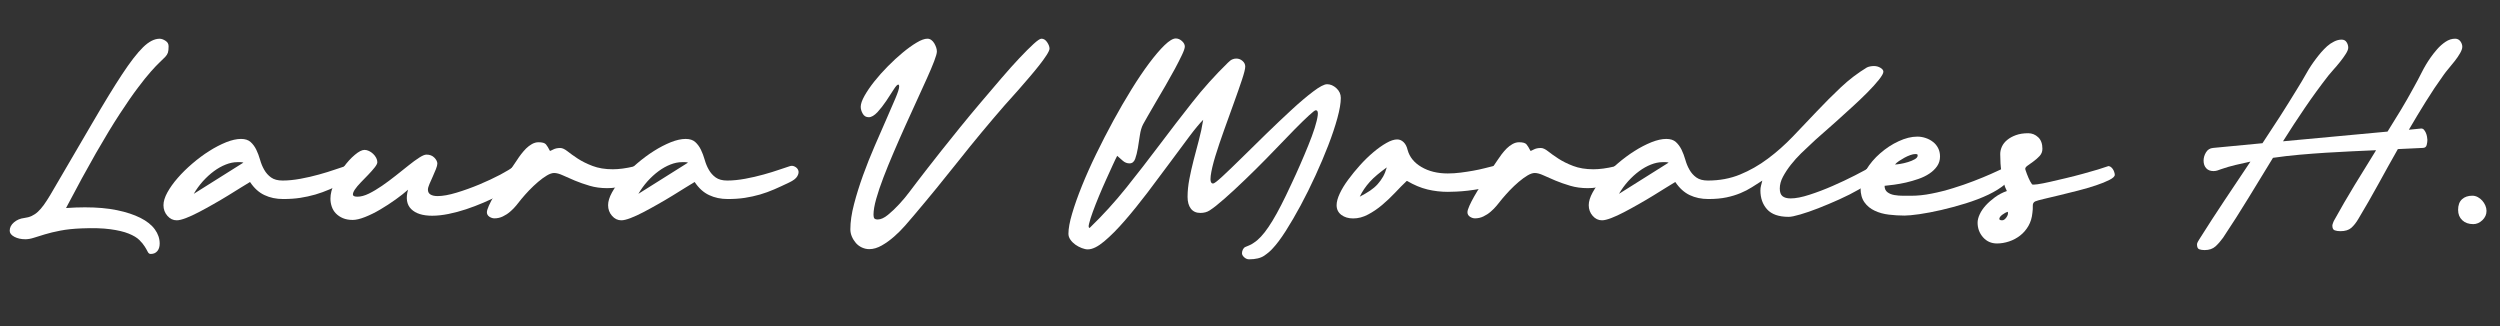 <?xml version="1.0" encoding="utf-8"?>
<!-- Generator: Adobe Illustrator 28.0.0, SVG Export Plug-In . SVG Version: 6.00 Build 0)  -->
<svg version="1.1" id="Layer_1" xmlns="http://www.w3.org/2000/svg" xmlns:xlink="http://www.w3.org/1999/xlink" x="0px" y="0px"
	 viewBox="0 0 535.74 69.94" style="enable-background:new 0 0 535.74 69.94;" xml:space="preserve">
<rect x="0" y="0" width="535.74" height="69.94" fill="#333333" stroke="none"/>
<style type="text/css">
	.st0{fill:#FFFFFF;}
</style>
<g>
	<path class="st0" d="M14.15,44.58c1.42-0.1,2.77-0.15,4.05-0.15c2.6,0,4.89,0.2,6.87,0.61c1.98,0.41,3.65,0.96,5.02,1.65
		c1.37,0.69,2.4,1.51,3.09,2.46c0.69,0.95,1.04,1.96,1.04,3.04c0,0.68-0.17,1.22-0.51,1.62c-0.34,0.41-0.81,0.61-1.42,0.61
		c-0.27,0-0.48-0.15-0.63-0.46c-0.15-0.3-0.36-0.68-0.63-1.11c-0.27-0.44-0.66-0.91-1.17-1.42s-1.27-0.96-2.28-1.37
		c-1.01-0.41-2.33-0.72-3.95-0.94c-1.62-0.22-3.67-0.28-6.13-0.18c-1.76,0.07-3.28,0.23-4.56,0.48s-2.38,0.51-3.29,0.79
		c-0.91,0.27-1.7,0.51-2.36,0.73C6.62,51.16,6,51.27,5.43,51.27c-0.91,0-1.7-0.18-2.36-0.53c-0.66-0.35-0.99-0.79-0.99-1.29
		c0-0.68,0.3-1.28,0.91-1.8c0.61-0.52,1.35-0.84,2.23-0.94c0.57-0.07,1.1-0.21,1.57-0.43c0.47-0.22,0.92-0.52,1.34-0.91
		c0.42-0.39,0.84-0.88,1.27-1.47c0.42-0.59,0.89-1.31,1.39-2.15c3.55-6.05,6.55-11.19,9.02-15.43c2.47-4.24,4.58-7.7,6.34-10.37
		c1.76-2.67,3.26-4.61,4.51-5.83c1.25-1.22,2.43-1.82,3.55-1.82c0.37,0,0.79,0.14,1.24,0.43c0.46,0.29,0.68,0.68,0.68,1.19
		c0,0.61-0.05,1.06-0.15,1.37c-0.1,0.3-0.3,0.61-0.58,0.91c-0.29,0.3-0.68,0.68-1.17,1.14c-0.49,0.46-1.12,1.12-1.9,2
		c-0.78,0.88-1.72,2.04-2.81,3.5c-1.1,1.45-2.39,3.32-3.88,5.6c-1.49,2.28-3.18,5.07-5.07,8.36C18.69,36.09,16.54,40.02,14.15,44.58
		z"/>
	<path class="st0" d="M53.58,39c-0.47,0.27-1.12,0.67-1.95,1.19c-0.83,0.52-1.74,1.09-2.74,1.7c-1,0.61-2.04,1.23-3.14,1.85
		c-1.1,0.63-2.15,1.2-3.14,1.72c-1,0.52-1.92,0.95-2.76,1.27s-1.5,0.48-1.98,0.48c-0.78,0-1.44-0.32-2-0.96
		c-0.56-0.64-0.84-1.4-0.84-2.28c0-0.81,0.28-1.72,0.84-2.74c0.56-1.01,1.29-2.04,2.21-3.09c0.91-1.05,1.96-2.08,3.14-3.09
		c1.18-1.01,2.39-1.91,3.62-2.69c1.23-0.78,2.44-1.4,3.62-1.88c1.18-0.47,2.25-0.71,3.19-0.71c0.88,0,1.56,0.22,2.05,0.66
		c0.49,0.44,0.9,0.99,1.22,1.65c0.32,0.66,0.59,1.38,0.81,2.15c0.22,0.78,0.51,1.5,0.89,2.15c0.37,0.66,0.86,1.21,1.47,1.65
		c0.61,0.44,1.44,0.66,2.48,0.66c1.18,0,2.46-0.13,3.83-0.38c1.37-0.25,2.69-0.56,3.95-0.91c1.27-0.35,2.39-0.7,3.37-1.04
		c0.98-0.34,1.69-0.57,2.13-0.71c0.41-0.17,0.8-0.15,1.19,0.05c0.39,0.2,0.64,0.48,0.76,0.84c0.12,0.35,0.04,0.77-0.23,1.24
		c-0.27,0.47-0.85,0.91-1.72,1.32c-1.12,0.54-2.18,1.03-3.19,1.47c-1.01,0.44-2.04,0.81-3.09,1.12c-1.05,0.3-2.13,0.54-3.24,0.71
		c-1.12,0.17-2.33,0.25-3.65,0.25c-1.49,0-2.82-0.28-4-0.84C55.49,41.26,54.46,40.32,53.58,39z M41.52,41.54l10.64-6.69
		c-0.2-0.07-0.41-0.1-0.61-0.1c-0.2,0-0.44,0-0.71,0c-0.78,0-1.6,0.17-2.46,0.51c-0.86,0.34-1.71,0.81-2.53,1.42
		c-0.83,0.61-1.61,1.33-2.36,2.15C42.75,39.66,42.09,40.56,41.52,41.54z"/>
	<path class="st0" d="M76.59,42.15c0.74,0,1.56-0.22,2.46-0.66c0.9-0.44,1.83-1,2.81-1.67c0.98-0.68,1.96-1.4,2.94-2.18
		c0.98-0.78,1.89-1.5,2.74-2.18c0.84-0.68,1.6-1.23,2.28-1.67c0.68-0.44,1.2-0.66,1.57-0.66c0.71,0,1.27,0.22,1.7,0.66
		c0.42,0.44,0.63,0.86,0.63,1.27c0,0.27-0.1,0.66-0.3,1.17s-0.43,1.04-0.68,1.6s-0.49,1.09-0.71,1.6c-0.22,0.51-0.33,0.91-0.33,1.22
		c0,0.47,0.19,0.82,0.56,1.04c0.37,0.22,0.88,0.33,1.52,0.33c1.08,0,2.43-0.24,4.05-0.73c1.62-0.49,3.24-1.07,4.87-1.75
		c1.62-0.68,3.12-1.38,4.49-2.1c1.37-0.73,2.32-1.31,2.86-1.75c0.17-0.13,0.35-0.2,0.56-0.2c0.27,0,0.52,0.13,0.76,0.38
		c0.24,0.25,0.41,0.57,0.51,0.94c0.1,0.37,0.11,0.77,0.03,1.19c-0.08,0.42-0.3,0.8-0.63,1.14c-0.34,0.3-0.89,0.7-1.65,1.19
		c-0.76,0.49-1.65,1-2.66,1.52c-1.01,0.52-2.13,1.05-3.35,1.57c-1.22,0.52-2.46,1-3.73,1.42c-1.27,0.42-2.53,0.76-3.78,1.01
		c-1.25,0.25-2.42,0.38-3.5,0.38c-2.03,0-3.52-0.47-4.49-1.42c-0.96-0.95-1.19-2.33-0.68-4.16c-0.71,0.64-1.6,1.34-2.66,2.1
		c-1.06,0.76-2.15,1.47-3.27,2.13c-1.11,0.66-2.2,1.2-3.27,1.62c-1.06,0.42-1.95,0.63-2.66,0.63c-0.81,0-1.51-0.13-2.1-0.38
		c-0.59-0.25-1.09-0.59-1.5-1.01c-0.41-0.42-0.7-0.91-0.89-1.47c-0.19-0.56-0.28-1.12-0.28-1.7c0-1.01,0.28-2.13,0.84-3.35
		c0.56-1.22,1.22-2.35,1.98-3.4c0.76-1.05,1.56-1.93,2.41-2.64c0.84-0.71,1.54-1.06,2.08-1.06c0.3,0,0.62,0.08,0.94,0.23
		c0.32,0.15,0.62,0.35,0.89,0.61c0.27,0.25,0.49,0.54,0.66,0.86c0.17,0.32,0.25,0.63,0.25,0.94c0,0.27-0.19,0.65-0.58,1.14
		c-0.39,0.49-0.85,1.01-1.37,1.55c-0.52,0.54-1.06,1.09-1.6,1.65c-0.54,0.56-0.96,1.06-1.27,1.52c-0.3,0.46-0.44,0.83-0.41,1.12
		C75.66,42,75.98,42.15,76.59,42.15z"/>
	<path class="st0" d="M138.12,37.89c-1.49,0.91-2.89,1.55-4.21,1.9c-1.32,0.35-2.58,0.53-3.8,0.53c-1.35,0-2.6-0.17-3.75-0.51
		c-1.15-0.34-2.21-0.71-3.17-1.11c-0.96-0.41-1.82-0.78-2.56-1.12c-0.74-0.34-1.37-0.51-1.88-0.51c-0.44,0-0.96,0.18-1.55,0.53
		c-0.59,0.35-1.22,0.81-1.88,1.37c-0.66,0.56-1.3,1.17-1.93,1.82c-0.63,0.66-1.17,1.28-1.65,1.85c-0.34,0.44-0.71,0.9-1.11,1.39
		c-0.41,0.49-0.84,0.94-1.32,1.34c-0.47,0.41-0.99,0.74-1.55,1.01c-0.56,0.27-1.16,0.41-1.8,0.41c-0.37,0-0.73-0.12-1.09-0.35
		c-0.35-0.24-0.53-0.56-0.53-0.96c0-0.3,0.14-0.76,0.41-1.37c0.27-0.61,0.62-1.28,1.04-2.03c0.42-0.74,0.9-1.52,1.42-2.33
		c0.52-0.81,1.02-1.59,1.5-2.33c0.47-0.74,0.9-1.39,1.29-1.95s0.67-0.97,0.84-1.24c0.24-0.37,0.51-0.77,0.84-1.19
		c0.32-0.42,0.68-0.83,1.06-1.22c0.39-0.39,0.81-0.71,1.27-0.96c0.46-0.25,0.92-0.38,1.39-0.38c0.81,0,1.34,0.15,1.6,0.46
		s0.53,0.76,0.84,1.37c0,0.07,0.22-0.02,0.66-0.25c0.44-0.24,0.96-0.35,1.57-0.35c0.44,0,0.95,0.24,1.55,0.71
		c0.59,0.47,1.33,1,2.2,1.57c0.88,0.57,1.93,1.1,3.17,1.57c1.23,0.47,2.68,0.71,4.33,0.71c1.32,0,2.84-0.2,4.56-0.61
		c0.27-0.13,0.47-0.2,0.61-0.2c0.47,0,0.91,0.19,1.32,0.56c0.41,0.37,0.61,0.76,0.61,1.17C138.42,37.45,138.32,37.69,138.12,37.89z"
		/>
	<path class="st0" d="M148.86,39c-0.47,0.27-1.12,0.67-1.95,1.19c-0.83,0.52-1.74,1.09-2.74,1.7c-1,0.61-2.04,1.23-3.14,1.85
		c-1.1,0.63-2.15,1.2-3.14,1.72c-1,0.52-1.92,0.95-2.76,1.27s-1.5,0.48-1.98,0.48c-0.78,0-1.44-0.32-2-0.96
		c-0.56-0.64-0.84-1.4-0.84-2.28c0-0.81,0.28-1.72,0.84-2.74c0.56-1.01,1.29-2.04,2.21-3.09c0.91-1.05,1.96-2.08,3.14-3.09
		c1.18-1.01,2.39-1.91,3.62-2.69c1.23-0.78,2.44-1.4,3.62-1.88c1.18-0.47,2.25-0.71,3.19-0.71c0.88,0,1.56,0.22,2.05,0.66
		c0.49,0.44,0.9,0.99,1.22,1.65c0.32,0.66,0.59,1.38,0.81,2.15c0.22,0.78,0.51,1.5,0.89,2.15c0.37,0.66,0.86,1.21,1.47,1.65
		c0.61,0.44,1.44,0.66,2.48,0.66c1.18,0,2.46-0.13,3.83-0.38c1.37-0.25,2.69-0.56,3.95-0.91c1.27-0.35,2.39-0.7,3.37-1.04
		c0.98-0.34,1.69-0.57,2.13-0.71c0.41-0.17,0.8-0.15,1.19,0.05c0.39,0.2,0.64,0.48,0.76,0.84c0.12,0.35,0.04,0.77-0.23,1.24
		c-0.27,0.47-0.85,0.91-1.72,1.32c-1.12,0.54-2.18,1.03-3.19,1.47c-1.01,0.44-2.04,0.81-3.09,1.12c-1.05,0.3-2.13,0.54-3.24,0.71
		c-1.12,0.17-2.33,0.25-3.65,0.25c-1.49,0-2.82-0.28-4-0.84C150.77,41.26,149.74,40.32,148.86,39z M136.8,41.54l10.64-6.69
		c-0.2-0.07-0.41-0.1-0.61-0.1c-0.2,0-0.44,0-0.71,0c-0.78,0-1.6,0.17-2.46,0.51c-0.86,0.34-1.71,0.81-2.53,1.42
		c-0.83,0.61-1.61,1.33-2.36,2.15C138.03,39.66,137.38,40.56,136.8,41.54z"/>
	<path class="st0" d="M186.17,25.12c-0.57,0-1.01-0.25-1.29-0.76c-0.29-0.51-0.43-1-0.43-1.47c0-0.61,0.27-1.39,0.81-2.36
		c0.54-0.96,1.24-1.98,2.1-3.07c0.86-1.08,1.82-2.16,2.89-3.24c1.06-1.08,2.13-2.06,3.19-2.94c1.06-0.88,2.06-1.6,2.99-2.15
		c0.93-0.56,1.7-0.84,2.31-0.84c0.3,0,0.58,0.09,0.84,0.28c0.25,0.19,0.46,0.42,0.63,0.71c0.17,0.29,0.3,0.58,0.41,0.89
		c0.1,0.3,0.15,0.59,0.15,0.86c0,0.37-0.19,1.06-0.58,2.08c-0.39,1.01-0.9,2.24-1.55,3.67c-0.64,1.44-1.37,3.03-2.18,4.79
		c-0.81,1.76-1.64,3.57-2.48,5.45c-0.85,1.88-1.67,3.76-2.48,5.65c-0.81,1.89-1.54,3.67-2.18,5.35c-0.64,1.67-1.16,3.2-1.55,4.59
		c-0.39,1.39-0.58,2.52-0.58,3.4c0,0.37,0.06,0.63,0.18,0.79c0.12,0.15,0.36,0.23,0.74,0.23c0.64,0,1.37-0.33,2.18-0.99
		s1.62-1.43,2.43-2.31c0.81-0.88,1.55-1.76,2.2-2.64c0.66-0.88,1.16-1.54,1.5-1.98c0.44-0.57,1.12-1.46,2.05-2.66
		c0.93-1.2,2.01-2.58,3.24-4.13c1.23-1.55,2.58-3.23,4.03-5.02c1.45-1.79,2.93-3.57,4.44-5.35c1.5-1.77,2.96-3.49,4.38-5.14
		c1.42-1.66,2.72-3.11,3.9-4.36c1.18-1.25,2.19-2.26,3.02-3.02c0.83-0.76,1.39-1.14,1.7-1.14c0.47,0,0.88,0.25,1.22,0.76
		c0.34,0.51,0.51,0.96,0.51,1.37c0,0.27-0.21,0.73-0.63,1.39c-0.42,0.66-0.96,1.39-1.6,2.21c-0.64,0.81-1.35,1.67-2.13,2.58
		c-0.78,0.91-1.52,1.77-2.23,2.58c-0.71,0.81-1.34,1.52-1.9,2.13c-0.56,0.61-0.94,1.03-1.14,1.27c-3.38,3.89-6.64,7.81-9.78,11.78
		c-3.14,3.97-6.37,7.92-9.68,11.83c-0.51,0.61-1.12,1.33-1.85,2.15c-0.73,0.83-1.51,1.61-2.36,2.36c-0.85,0.74-1.72,1.38-2.64,1.9
		c-0.91,0.52-1.81,0.79-2.69,0.79c-0.54,0-1.06-0.12-1.57-0.35c-0.51-0.24-0.94-0.56-1.29-0.96c-0.35-0.41-0.64-0.86-0.86-1.37
		c-0.22-0.51-0.33-1.03-0.33-1.57c0-1.59,0.26-3.39,0.79-5.4c0.52-2.01,1.17-4.07,1.93-6.18c0.76-2.11,1.6-4.21,2.51-6.31
		c0.91-2.09,1.75-4.01,2.51-5.75c0.76-1.74,1.4-3.23,1.93-4.46c0.52-1.23,0.79-2.07,0.79-2.51c0-0.07-0.01-0.15-0.03-0.25
		c-0.02-0.1-0.08-0.15-0.18-0.15c-0.2,0-0.53,0.36-0.99,1.09c-0.46,0.73-0.98,1.53-1.57,2.41c-0.59,0.88-1.22,1.68-1.88,2.41
		C187.36,24.75,186.74,25.12,186.17,25.12z"/>
	<path class="st0" d="M233.51,48.84c2.8-2.7,5.41-5.57,7.83-8.59c2.42-3.02,4.78-6.07,7.1-9.15c2.31-3.07,4.65-6.12,7.02-9.12
		c2.36-3.01,4.92-5.85,7.65-8.52c0.37-0.37,0.69-0.62,0.96-0.73c0.27-0.12,0.56-0.18,0.86-0.18c0.51,0,0.95,0.17,1.34,0.51
		c0.39,0.34,0.58,0.74,0.58,1.22s-0.24,1.42-0.71,2.84c-0.47,1.42-1.05,3.06-1.72,4.92c-0.68,1.86-1.38,3.8-2.1,5.83
		c-0.73,2.03-1.35,3.89-1.88,5.6c-0.52,1.71-0.85,3.11-0.99,4.21c-0.14,1.1,0.03,1.65,0.51,1.65c0.24,0,0.92-0.52,2.05-1.57
		c1.13-1.05,2.5-2.36,4.11-3.95c1.6-1.59,3.35-3.29,5.22-5.12c1.88-1.82,3.67-3.53,5.4-5.12c1.72-1.59,3.28-2.91,4.66-3.95
		c1.38-1.05,2.38-1.57,2.99-1.57c0.71,0,1.38,0.29,2,0.86c0.62,0.57,0.94,1.27,0.94,2.08c0,1.08-0.24,2.52-0.73,4.31
		c-0.49,1.79-1.14,3.73-1.95,5.83c-0.81,2.1-1.73,4.27-2.76,6.51c-1.03,2.25-2.09,4.38-3.17,6.39c-1.08,2.01-2.15,3.83-3.19,5.47
		c-1.05,1.64-1.98,2.88-2.79,3.73c-0.44,0.51-1.04,1.02-1.8,1.55c-0.76,0.52-1.85,0.79-3.27,0.79c-0.37,0-0.72-0.14-1.04-0.43
		c-0.32-0.29-0.48-0.58-0.48-0.89c0-0.27,0.07-0.53,0.2-0.79c0.13-0.25,0.3-0.43,0.51-0.53c0.2-0.1,0.46-0.21,0.79-0.33
		c0.32-0.12,0.67-0.31,1.04-0.58c0.98-0.61,2.03-1.73,3.14-3.37c1.12-1.64,2.36-3.89,3.75-6.77c0.34-0.71,0.79-1.66,1.34-2.84
		c0.56-1.18,1.13-2.45,1.72-3.8c0.59-1.35,1.17-2.71,1.72-4.08c0.56-1.37,1.01-2.61,1.37-3.73c0.35-1.11,0.57-2.03,0.66-2.74
		s-0.06-1.06-0.43-1.06c-0.17,0-0.66,0.37-1.47,1.12c-0.81,0.74-1.81,1.72-2.99,2.91c-1.18,1.2-2.5,2.56-3.95,4.08
		c-1.45,1.52-2.94,3.03-4.46,4.54c-1.52,1.5-3.02,2.95-4.51,4.33c-1.49,1.39-2.82,2.55-4,3.5c-0.37,0.3-0.83,0.63-1.37,0.99
		c-0.54,0.35-1.2,0.53-1.98,0.53c-0.88,0-1.55-0.3-2.03-0.91c-0.47-0.61-0.71-1.45-0.71-2.53c0-1.22,0.13-2.48,0.38-3.8
		s0.56-2.67,0.91-4.05c0.35-1.39,0.73-2.8,1.12-4.26c0.39-1.45,0.7-2.92,0.94-4.41c-0.78,0.78-1.79,2-3.04,3.67
		c-1.25,1.67-2.64,3.54-4.16,5.6c-1.52,2.06-3.11,4.18-4.76,6.36c-1.66,2.18-3.27,4.17-4.84,5.98c-1.57,1.81-3.04,3.29-4.41,4.44
		c-1.37,1.15-2.54,1.72-3.52,1.72c-0.37,0-0.8-0.09-1.29-0.28c-0.49-0.19-0.95-0.43-1.37-0.73c-0.42-0.3-0.78-0.66-1.06-1.06
		c-0.29-0.41-0.43-0.83-0.43-1.27c0-1.11,0.26-2.56,0.79-4.33c0.52-1.77,1.22-3.75,2.1-5.93c0.88-2.18,1.9-4.47,3.07-6.87
		c1.17-2.4,2.39-4.77,3.67-7.12c1.28-2.35,2.58-4.59,3.9-6.72s2.58-4,3.78-5.6c1.2-1.6,2.3-2.89,3.29-3.85
		c1-0.96,1.8-1.44,2.41-1.44c0.47,0,0.91,0.19,1.32,0.56c0.41,0.37,0.61,0.76,0.61,1.17c0,0.34-0.2,0.94-0.61,1.8
		c-0.41,0.86-0.91,1.86-1.52,2.99c-0.61,1.13-1.28,2.32-2,3.57c-0.73,1.25-1.42,2.43-2.08,3.55c-0.66,1.12-1.23,2.1-1.72,2.97
		c-0.49,0.86-0.82,1.44-0.99,1.75c-0.34,0.64-0.57,1.44-0.71,2.38c-0.14,0.95-0.28,1.87-0.43,2.76c-0.15,0.9-0.35,1.66-0.58,2.31
		c-0.24,0.64-0.64,0.96-1.22,0.96c-0.51,0-0.97-0.18-1.39-0.53c-0.42-0.35-0.84-0.72-1.24-1.09c-0.2,0.37-0.52,1.02-0.94,1.95
		c-0.42,0.93-0.9,1.97-1.42,3.12c-0.52,1.15-1.04,2.34-1.55,3.57c-0.51,1.23-0.95,2.36-1.32,3.37c-0.37,1.01-0.63,1.85-0.79,2.51
		C233.23,48.51,233.27,48.84,233.51,48.84z"/>
	<path class="st0" d="M301.43,38.8c-0.78,0.74-1.61,1.58-2.48,2.51c-0.88,0.93-1.8,1.8-2.76,2.61c-0.96,0.81-1.97,1.5-3.02,2.05
		c-1.05,0.56-2.11,0.84-3.19,0.84c-1.01,0-1.86-0.25-2.54-0.76c-0.67-0.51-1.01-1.2-1.01-2.08c0-0.71,0.23-1.55,0.68-2.51
		s1.06-1.96,1.83-2.99c0.76-1.03,1.6-2.06,2.53-3.09c0.93-1.03,1.88-1.95,2.84-2.76s1.89-1.47,2.79-1.98
		c0.89-0.51,1.66-0.76,2.31-0.76c0.51,0,0.96,0.19,1.37,0.58c0.41,0.39,0.69,0.94,0.86,1.65c0.41,1.52,1.39,2.75,2.96,3.67
		c1.57,0.93,3.46,1.39,5.65,1.39c0.91,0,1.83-0.06,2.76-0.18c0.93-0.12,1.82-0.25,2.69-0.41c0.86-0.15,1.68-0.33,2.46-0.53
		c0.78-0.2,1.45-0.37,2.03-0.51c0.68-0.17,1.2-0.06,1.57,0.33c0.37,0.39,0.56,0.79,0.56,1.19c0,0.61-0.24,1.13-0.71,1.57
		c-0.47,0.44-1.08,0.81-1.82,1.11c-0.74,0.3-1.58,0.54-2.51,0.71c-0.93,0.17-1.84,0.3-2.74,0.41c-0.9,0.1-1.72,0.17-2.48,0.2
		c-0.76,0.03-1.36,0.05-1.8,0.05c-1.49,0-2.94-0.17-4.36-0.51c-1.42-0.34-2.87-0.95-4.36-1.82H301.43z M291.39,42.15
		c0.84-0.44,1.58-0.87,2.21-1.29c0.62-0.42,1.17-0.89,1.62-1.39s0.84-1.05,1.17-1.62c0.32-0.57,0.58-1.23,0.79-1.98
		c-0.74,0.54-1.42,1.06-2.03,1.57c-0.61,0.51-1.14,1.01-1.6,1.52s-0.86,1.02-1.22,1.55S291.66,41.57,291.39,42.15z"/>
	<path class="st0" d="M348.26,37.89c-1.49,0.91-2.89,1.55-4.21,1.9c-1.32,0.35-2.58,0.53-3.8,0.53c-1.35,0-2.6-0.17-3.75-0.51
		c-1.15-0.34-2.2-0.71-3.17-1.11c-0.96-0.41-1.82-0.78-2.56-1.12c-0.74-0.34-1.37-0.51-1.88-0.51c-0.44,0-0.96,0.18-1.55,0.53
		c-0.59,0.35-1.22,0.81-1.88,1.37c-0.66,0.56-1.3,1.17-1.93,1.82c-0.62,0.66-1.17,1.28-1.65,1.85c-0.34,0.44-0.71,0.9-1.12,1.39
		c-0.41,0.49-0.84,0.94-1.32,1.34c-0.47,0.41-0.99,0.74-1.55,1.01c-0.56,0.27-1.16,0.41-1.8,0.41c-0.37,0-0.74-0.12-1.09-0.35
		c-0.35-0.24-0.53-0.56-0.53-0.96c0-0.3,0.14-0.76,0.41-1.37c0.27-0.61,0.62-1.28,1.04-2.03c0.42-0.74,0.9-1.52,1.42-2.33
		c0.52-0.81,1.02-1.59,1.5-2.33c0.47-0.74,0.9-1.39,1.29-1.95s0.67-0.97,0.84-1.24c0.24-0.37,0.52-0.77,0.84-1.19
		c0.32-0.42,0.68-0.83,1.06-1.22c0.39-0.39,0.81-0.71,1.27-0.96s0.92-0.38,1.39-0.38c0.81,0,1.34,0.15,1.6,0.46
		c0.25,0.3,0.53,0.76,0.84,1.37c0,0.07,0.22-0.02,0.66-0.25c0.44-0.24,0.96-0.35,1.57-0.35c0.44,0,0.96,0.24,1.55,0.71
		c0.59,0.47,1.33,1,2.21,1.57c0.88,0.57,1.93,1.1,3.17,1.57c1.23,0.47,2.68,0.71,4.33,0.71c1.32,0,2.84-0.2,4.56-0.61
		c0.27-0.13,0.47-0.2,0.61-0.2c0.47,0,0.91,0.19,1.32,0.56c0.41,0.37,0.61,0.76,0.61,1.17C348.56,37.45,348.46,37.69,348.26,37.89z"
		/>
	<path class="st0" d="M377.25,40.83c0-0.37,0.04-0.72,0.13-1.04c0.08-0.32,0.18-0.68,0.28-1.09c-0.74,0.47-1.49,0.95-2.23,1.42
		c-0.74,0.47-1.56,0.9-2.46,1.27c-0.9,0.37-1.89,0.68-2.99,0.91s-2.39,0.35-3.88,0.35c-1.49,0-2.82-0.28-4-0.84
		c-1.18-0.56-2.21-1.5-3.09-2.81c-0.47,0.27-1.12,0.67-1.95,1.19c-0.83,0.52-1.74,1.09-2.74,1.7c-1,0.61-2.04,1.23-3.14,1.85
		c-1.1,0.63-2.15,1.2-3.14,1.72c-1,0.52-1.92,0.95-2.76,1.27c-0.84,0.32-1.5,0.48-1.98,0.48c-0.78,0-1.44-0.32-2-0.96
		s-0.84-1.4-0.84-2.28c0-0.81,0.28-1.72,0.84-2.74s1.29-2.04,2.21-3.09c0.91-1.05,1.96-2.08,3.14-3.09s2.39-1.91,3.62-2.69
		c1.23-0.78,2.44-1.4,3.62-1.88c1.18-0.47,2.25-0.71,3.19-0.71c0.88,0,1.56,0.22,2.05,0.66c0.49,0.44,0.89,0.99,1.22,1.65
		c0.32,0.66,0.59,1.38,0.81,2.15c0.22,0.78,0.51,1.5,0.89,2.15c0.37,0.66,0.86,1.21,1.47,1.65c0.61,0.44,1.44,0.66,2.48,0.66
		c2.5,0,4.8-0.43,6.89-1.29c2.09-0.86,4.08-1.99,5.96-3.4c1.88-1.4,3.67-2.99,5.37-4.76c1.71-1.77,3.4-3.56,5.09-5.35
		c1.69-1.79,3.41-3.51,5.17-5.17c1.76-1.66,3.62-3.07,5.58-4.26c0.2-0.1,0.44-0.18,0.71-0.23c0.27-0.05,0.54-0.08,0.81-0.08
		c0.51,0,0.97,0.13,1.39,0.38s0.63,0.53,0.63,0.84c0,0.34-0.32,0.91-0.96,1.72c-0.64,0.81-1.47,1.72-2.48,2.74s-2.13,2.08-3.35,3.19
		c-1.22,1.12-2.39,2.18-3.52,3.19c-1.13,1.01-2.15,1.92-3.07,2.71c-0.91,0.79-1.55,1.38-1.93,1.75c-0.71,0.64-1.47,1.36-2.28,2.15
		c-0.81,0.79-1.55,1.62-2.23,2.48c-0.68,0.86-1.24,1.72-1.7,2.58c-0.46,0.86-0.68,1.7-0.68,2.51c0,0.78,0.19,1.33,0.58,1.65
		c0.39,0.32,0.97,0.48,1.75,0.48c1.08,0,2.43-0.26,4.05-0.79c1.62-0.52,3.27-1.15,4.94-1.88c1.67-0.73,3.27-1.48,4.79-2.26
		c1.52-0.78,2.74-1.44,3.65-1.98c0.17-0.13,0.35-0.2,0.56-0.2c0.3,0,0.54,0.14,0.71,0.43c0.17,0.29,0.25,0.55,0.25,0.79
		c0,0.54-0.41,1.16-1.22,1.85c-0.81,0.69-1.85,1.4-3.12,2.13c-1.27,0.73-2.67,1.44-4.21,2.13c-1.54,0.69-3.02,1.32-4.46,1.88
		c-1.44,0.56-2.73,1.01-3.88,1.34c-1.15,0.34-1.98,0.51-2.48,0.51c-2.13,0-3.67-0.54-4.64-1.62
		C377.73,43.8,377.25,42.45,377.25,40.83z M346.94,41.54l10.64-6.69c-0.2-0.07-0.41-0.1-0.61-0.1c-0.2,0-0.44,0-0.71,0
		c-0.78,0-1.6,0.17-2.46,0.51c-0.86,0.34-1.71,0.81-2.53,1.42c-0.83,0.61-1.61,1.33-2.36,2.15
		C348.17,39.66,347.51,40.56,346.94,41.54z"/>
	<path class="st0" d="M403.86,39.82c0,0.61,0.2,1.06,0.61,1.37s0.9,0.51,1.5,0.61c0.59,0.1,1.22,0.15,1.88,0.15c0.66,0,1.22,0,1.7,0
		c1.39,0,2.85-0.15,4.38-0.46c1.54-0.3,3.07-0.69,4.61-1.17c1.54-0.47,3.01-0.98,4.41-1.52c1.4-0.54,2.64-1.05,3.7-1.52
		c1.06-0.47,1.92-0.86,2.56-1.17c0.64-0.3,0.98-0.46,1.01-0.46c0.37,0,0.62,0.13,0.74,0.38c0.12,0.25,0.18,0.53,0.18,0.84
		c0,0.91-0.47,1.77-1.42,2.58c-0.95,0.81-2.15,1.56-3.6,2.26c-1.45,0.69-3.08,1.32-4.89,1.88c-1.81,0.56-3.56,1.03-5.25,1.42
		c-1.69,0.39-3.24,0.68-4.66,0.89c-1.42,0.2-2.48,0.3-3.19,0.3c-1.12,0-2.23-0.07-3.34-0.2c-1.12-0.13-2.13-0.41-3.04-0.84
		c-0.91-0.42-1.65-1.02-2.2-1.8c-0.56-0.78-0.84-1.79-0.84-3.04c0-1.28,0.4-2.58,1.19-3.9c0.79-1.32,1.8-2.51,3.02-3.57
		c1.22-1.06,2.53-1.93,3.95-2.58c1.42-0.66,2.75-0.99,4-0.99c0.61,0,1.21,0.1,1.8,0.3c0.59,0.2,1.12,0.48,1.57,0.84
		c0.46,0.35,0.82,0.79,1.09,1.32c0.27,0.52,0.41,1.12,0.41,1.8c0,0.78-0.21,1.47-0.63,2.08c-0.42,0.61-0.98,1.14-1.67,1.6
		c-0.69,0.46-1.48,0.84-2.36,1.14s-1.76,0.56-2.64,0.76s-1.72,0.35-2.53,0.46C405.08,39.66,404.4,39.75,403.86,39.82z M406.09,35.25
		c0.24,0,0.62-0.04,1.14-0.13c0.52-0.08,1.06-0.21,1.62-0.38c0.56-0.17,1.05-0.37,1.47-0.61c0.42-0.24,0.63-0.51,0.63-0.81
		c0-0.17-0.06-0.26-0.18-0.28c-0.12-0.02-0.23-0.03-0.33-0.03c-0.3,0-0.67,0.08-1.09,0.23c-0.42,0.15-0.84,0.34-1.24,0.56
		s-0.79,0.46-1.17,0.71S406.29,35.02,406.09,35.25z"/>
	<path class="st0" d="M430.06,40.93c-0.27-0.51-0.51-1.13-0.71-1.88c-0.17-0.64-0.33-1.45-0.48-2.43c-0.15-0.98-0.23-2.18-0.23-3.6
		c0-0.54,0.12-1.07,0.36-1.6c0.24-0.52,0.61-1,1.12-1.42c0.51-0.42,1.13-0.77,1.88-1.04c0.74-0.27,1.62-0.41,2.64-0.41
		c0.81,0,1.52,0.29,2.13,0.86c0.61,0.57,0.91,1.4,0.91,2.48c0,0.61-0.21,1.13-0.63,1.57c-0.42,0.44-0.87,0.83-1.34,1.17
		c-0.47,0.34-0.9,0.64-1.27,0.91c-0.37,0.27-0.51,0.54-0.41,0.81c0.2,0.61,0.42,1.19,0.66,1.75c0.24,0.56,0.49,1.02,0.76,1.39
		c0.07,0.1,0.46,0.1,1.17,0c0.71-0.1,1.59-0.27,2.64-0.51c1.05-0.24,2.2-0.51,3.47-0.81c1.27-0.3,2.49-0.62,3.67-0.94
		c1.18-0.32,2.25-0.62,3.19-0.91c0.95-0.29,1.64-0.52,2.08-0.68c0.17-0.07,0.35-0.05,0.53,0.05c0.18,0.1,0.35,0.25,0.51,0.46
		c0.15,0.2,0.27,0.43,0.35,0.68c0.08,0.25,0.13,0.46,0.13,0.63c0,0.34-0.38,0.7-1.14,1.09c-0.76,0.39-1.72,0.78-2.89,1.17
		c-1.17,0.39-2.44,0.76-3.83,1.12c-1.39,0.35-2.71,0.68-3.98,0.99c-1.27,0.3-2.38,0.57-3.32,0.79c-0.95,0.22-1.57,0.4-1.88,0.53
		c-0.37,0.17-0.55,0.49-0.53,0.96c0.02,0.47-0.01,0.96-0.08,1.47c-0.1,1.08-0.39,2.03-0.86,2.84c-0.47,0.81-1.06,1.5-1.77,2.05
		s-1.5,0.98-2.38,1.27c-0.88,0.29-1.74,0.43-2.58,0.43c-1.22,0-2.21-0.44-2.99-1.32c-0.78-0.88-1.17-1.93-1.17-3.14
		c0-0.54,0.15-1.14,0.46-1.8c0.3-0.66,0.74-1.29,1.29-1.9c0.56-0.61,1.22-1.19,1.98-1.75C428.26,41.72,429.12,41.27,430.06,40.93z
		 M430.27,45.39c-0.37,0.1-0.77,0.31-1.19,0.63c-0.42,0.32-0.63,0.62-0.63,0.89c0,0.2,0.2,0.3,0.61,0.3c0.3,0,0.61-0.21,0.91-0.63
		C430.27,46.16,430.37,45.76,430.27,45.39z"/>
	<path class="st0" d="M518.76,27.55c0.27-0.03,0.49,0.04,0.66,0.23c0.17,0.19,0.31,0.41,0.43,0.68c0.12,0.27,0.2,0.55,0.25,0.84
		c0.05,0.29,0.08,0.52,0.08,0.68c0,0.3-0.05,0.67-0.15,1.09c-0.1,0.42-0.39,0.63-0.86,0.63l-5.32,0.25c-1.42,2.5-2.81,5-4.18,7.5
		c-1.37,2.5-2.8,4.98-4.28,7.45c-0.47,0.81-0.98,1.45-1.52,1.93c-0.54,0.47-1.32,0.71-2.33,0.71c-0.47,0-0.88-0.06-1.22-0.18
		c-0.34-0.12-0.51-0.46-0.51-1.04c0-0.1,0.05-0.29,0.15-0.56c0.1-0.27,0.18-0.46,0.25-0.56c1.42-2.57,2.88-5.08,4.38-7.55
		c1.5-2.47,3.03-4.95,4.59-7.45h-0.25c-1.59,0.07-3.28,0.14-5.07,0.23c-1.79,0.08-3.62,0.19-5.47,0.3
		c-1.86,0.12-3.74,0.26-5.65,0.43c-1.91,0.17-3.79,0.39-5.65,0.66c-1.76,2.87-3.51,5.74-5.25,8.59c-1.74,2.86-3.56,5.7-5.45,8.54
		c-0.51,0.71-1.05,1.33-1.62,1.85c-0.58,0.52-1.35,0.79-2.33,0.79c-0.47,0-0.86-0.06-1.17-0.18c-0.3-0.12-0.46-0.46-0.46-1.04
		c0-0.17,0.06-0.35,0.18-0.56c0.12-0.2,0.23-0.39,0.33-0.56c1.79-2.84,3.6-5.63,5.42-8.36c1.82-2.74,3.67-5.49,5.52-8.26
		c-1.12,0.24-2.2,0.48-3.24,0.73c-1.05,0.25-2.06,0.55-3.04,0.89c-0.27,0.1-0.53,0.19-0.79,0.28c-0.25,0.08-0.53,0.13-0.84,0.13
		c-0.68,0-1.2-0.2-1.57-0.61c-0.37-0.41-0.56-0.95-0.56-1.62c0-0.61,0.17-1.2,0.51-1.77c0.34-0.57,0.84-0.9,1.52-0.96l10.59-1.01
		c1.28-1.93,2.54-3.85,3.78-5.78c1.23-1.93,2.46-3.89,3.67-5.88c0.67-1.08,1.33-2.18,1.95-3.29c0.62-1.12,1.33-2.18,2.1-3.19
		c0.3-0.41,0.66-0.84,1.06-1.32c0.41-0.47,0.84-0.91,1.29-1.32c0.46-0.41,0.95-0.74,1.5-1.01c0.54-0.27,1.08-0.41,1.62-0.41
		c0.47,0,0.83,0.19,1.06,0.56c0.24,0.37,0.35,0.76,0.35,1.17c0,0.34-0.18,0.79-0.53,1.34c-0.35,0.56-0.77,1.13-1.24,1.72
		c-0.47,0.59-0.95,1.15-1.42,1.67c-0.47,0.52-0.83,0.94-1.06,1.24c-1.76,2.26-3.44,4.57-5.04,6.92c-1.6,2.35-3.17,4.74-4.69,7.17
		l22.4-2.08c0.98-1.55,1.93-3.1,2.86-4.64c0.93-1.54,1.83-3.12,2.71-4.74c0.61-1.08,1.19-2.18,1.75-3.29
		c0.56-1.12,1.19-2.18,1.9-3.19c0.37-0.54,0.84-1.13,1.39-1.77c0.56-0.64,1.17-1.18,1.83-1.62c0.66-0.44,1.34-0.66,2.05-0.66
		c0.47,0,0.84,0.19,1.12,0.56c0.27,0.37,0.41,0.76,0.41,1.17c0,0.37-0.16,0.84-0.48,1.39c-0.32,0.56-0.7,1.11-1.14,1.67
		c-0.44,0.56-0.88,1.1-1.32,1.62c-0.44,0.52-0.78,0.96-1.01,1.29c-1.39,1.93-2.69,3.87-3.9,5.83c-1.22,1.96-2.42,3.95-3.6,5.98
		L518.76,27.55z"/>
	<path class="st0" d="M532.85,45.19c0,0.78-0.3,1.44-0.89,2c-0.59,0.56-1.24,0.84-1.95,0.84c-0.98,0-1.77-0.28-2.36-0.84
		c-0.59-0.56-0.89-1.29-0.89-2.21c0-1.01,0.28-1.77,0.84-2.28s1.29-0.76,2.21-0.76c0.41,0,0.79,0.1,1.17,0.3s0.69,0.46,0.96,0.76
		s0.49,0.65,0.66,1.04C532.77,44.44,532.85,44.82,532.85,45.19z"/>
</g>
</svg>
